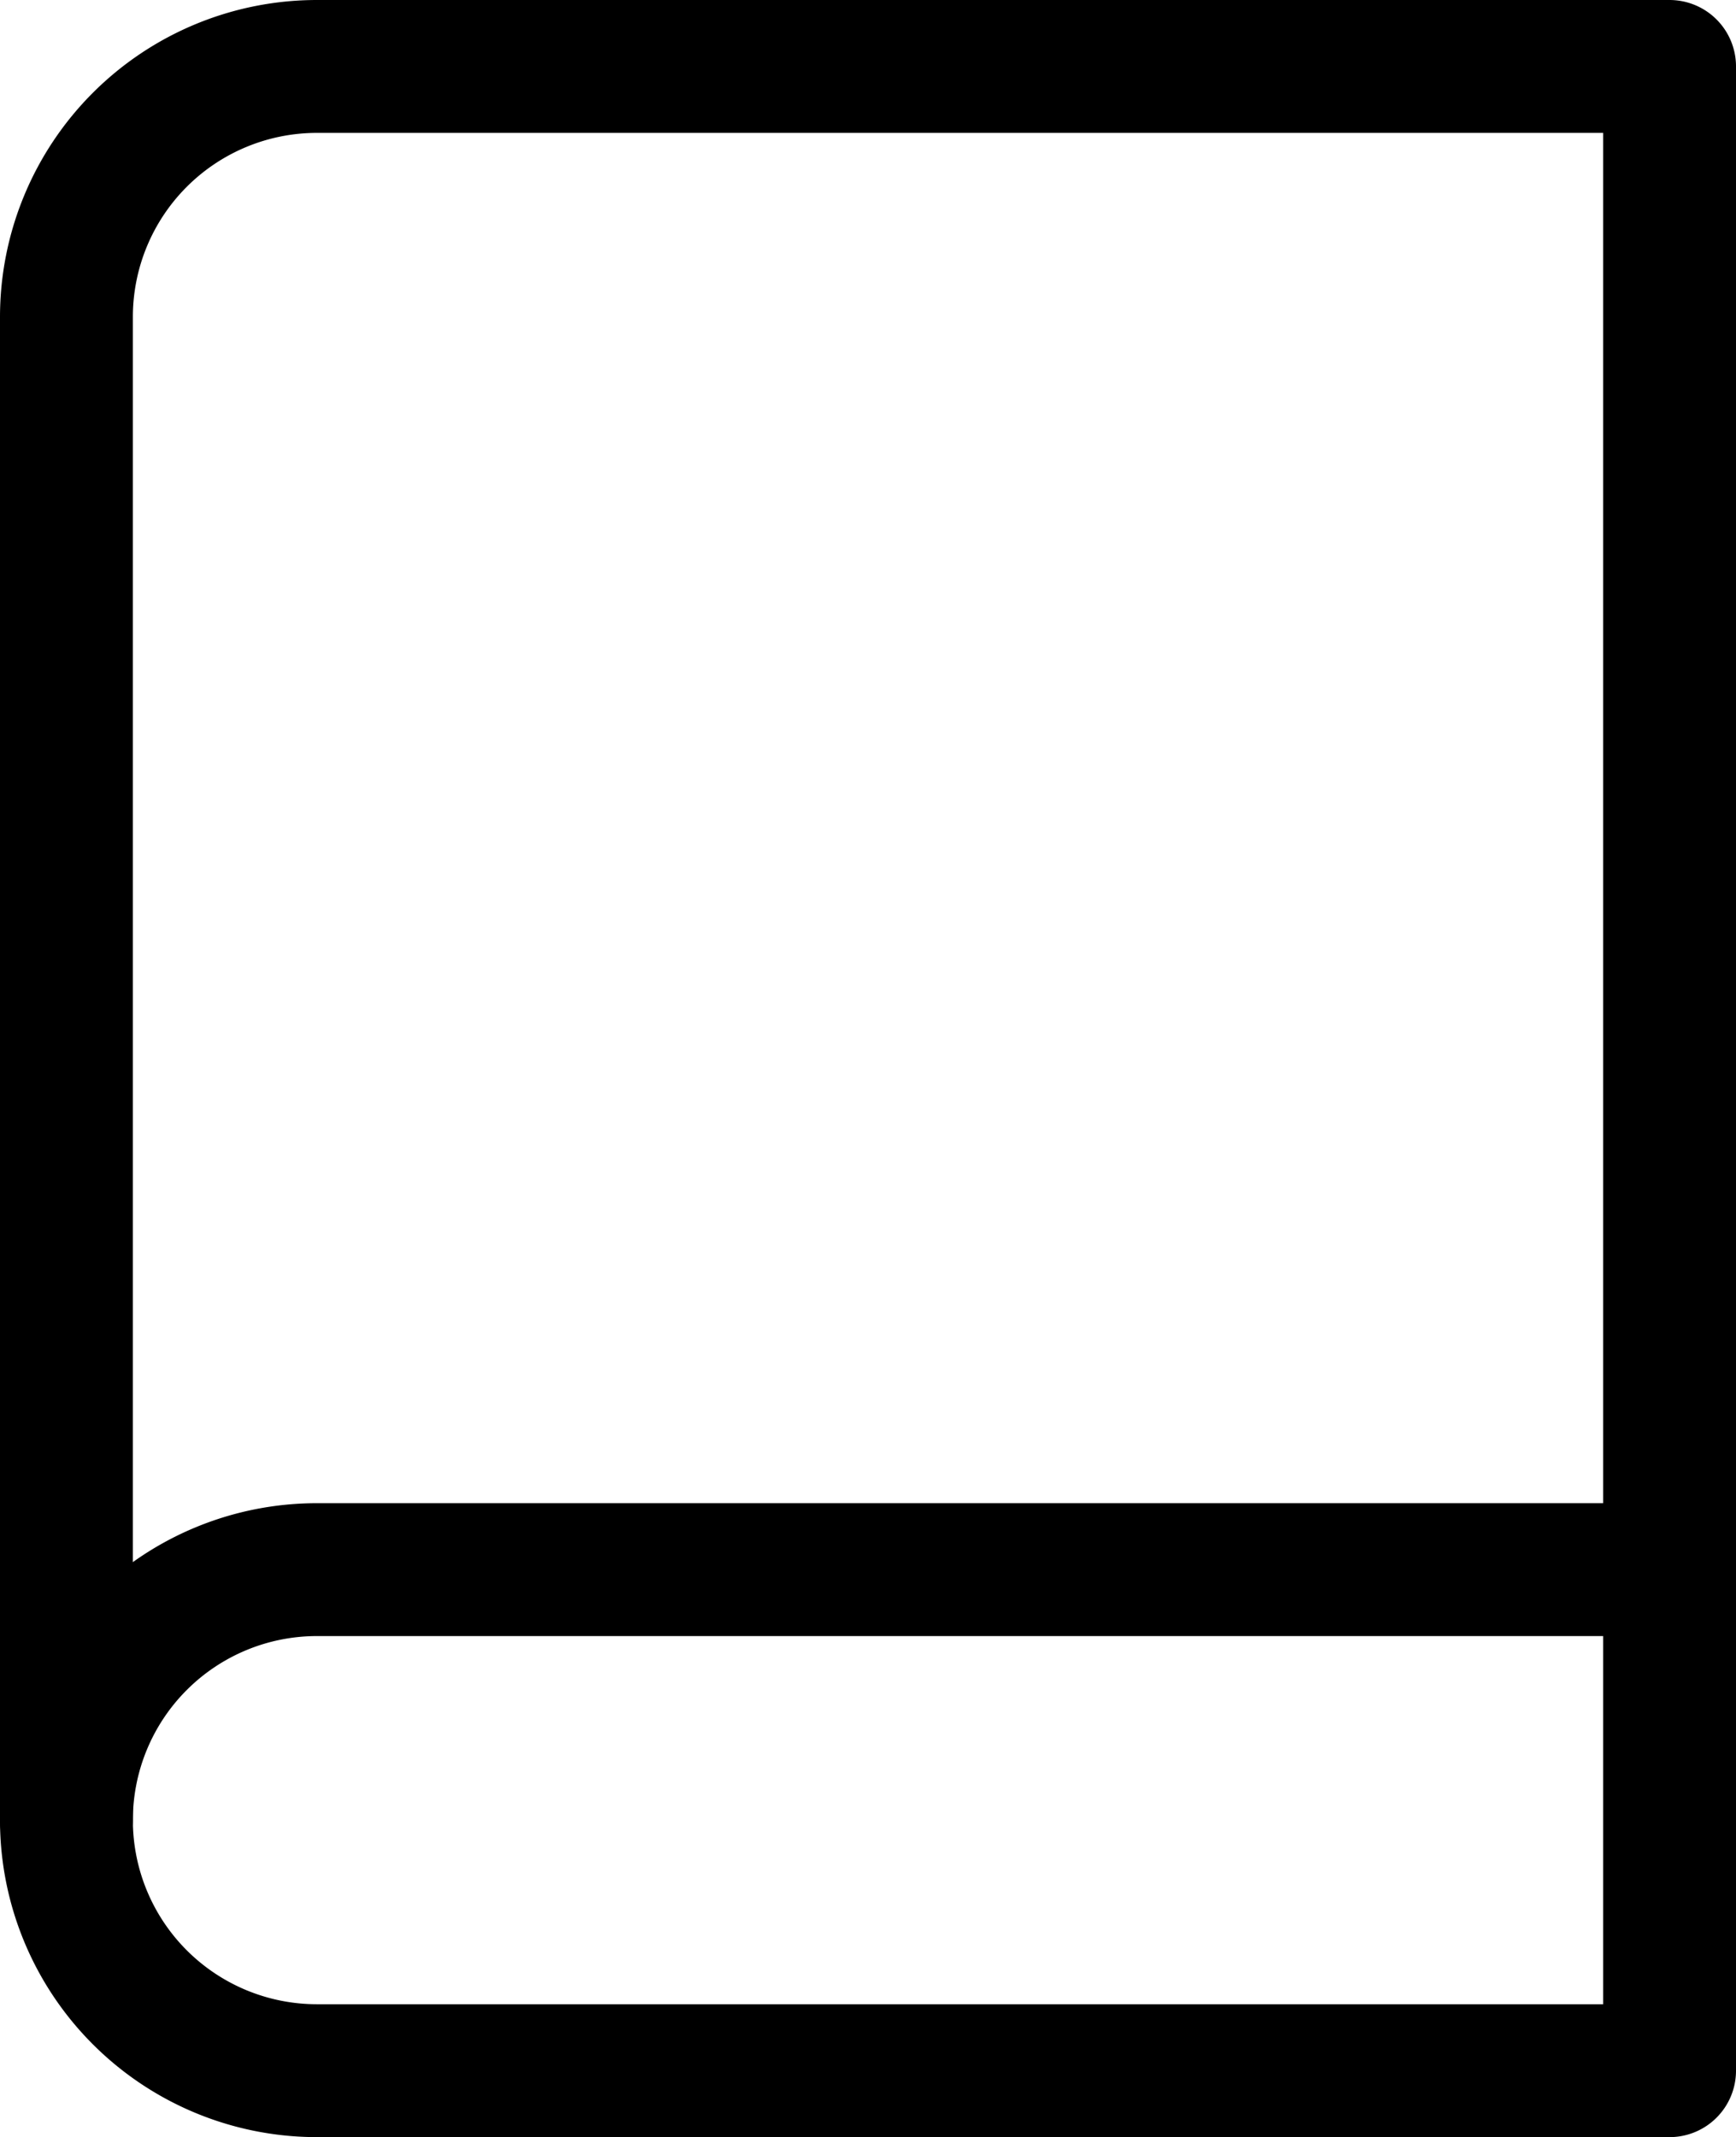 <svg xmlns="http://www.w3.org/2000/svg" width="52.263" height="64.329" viewBox="0 0 52.263 64.329">
  <g id="Icon_feather-book" data-name="Icon feather-book" transform="translate(-4 -1)">
    <path id="Path_15382" data-name="Path 15382" d="M6,33.041A7.541,7.541,0,0,1,13.541,25.5H54.263" transform="translate(0 22.747)" fill="none" stroke="#000" stroke-linecap="round" stroke-linejoin="round" stroke-width="4"/>
    <path id="Path_15383" data-name="Path 15383" d="M13.541,3H54.263V63.329H13.541A7.541,7.541,0,0,1,6,55.788V10.541A7.541,7.541,0,0,1,13.541,3Z" transform="translate(0 0)" fill="none" stroke="#000" stroke-linecap="round" stroke-linejoin="round" stroke-width="4"/>
  </g>
</svg>
